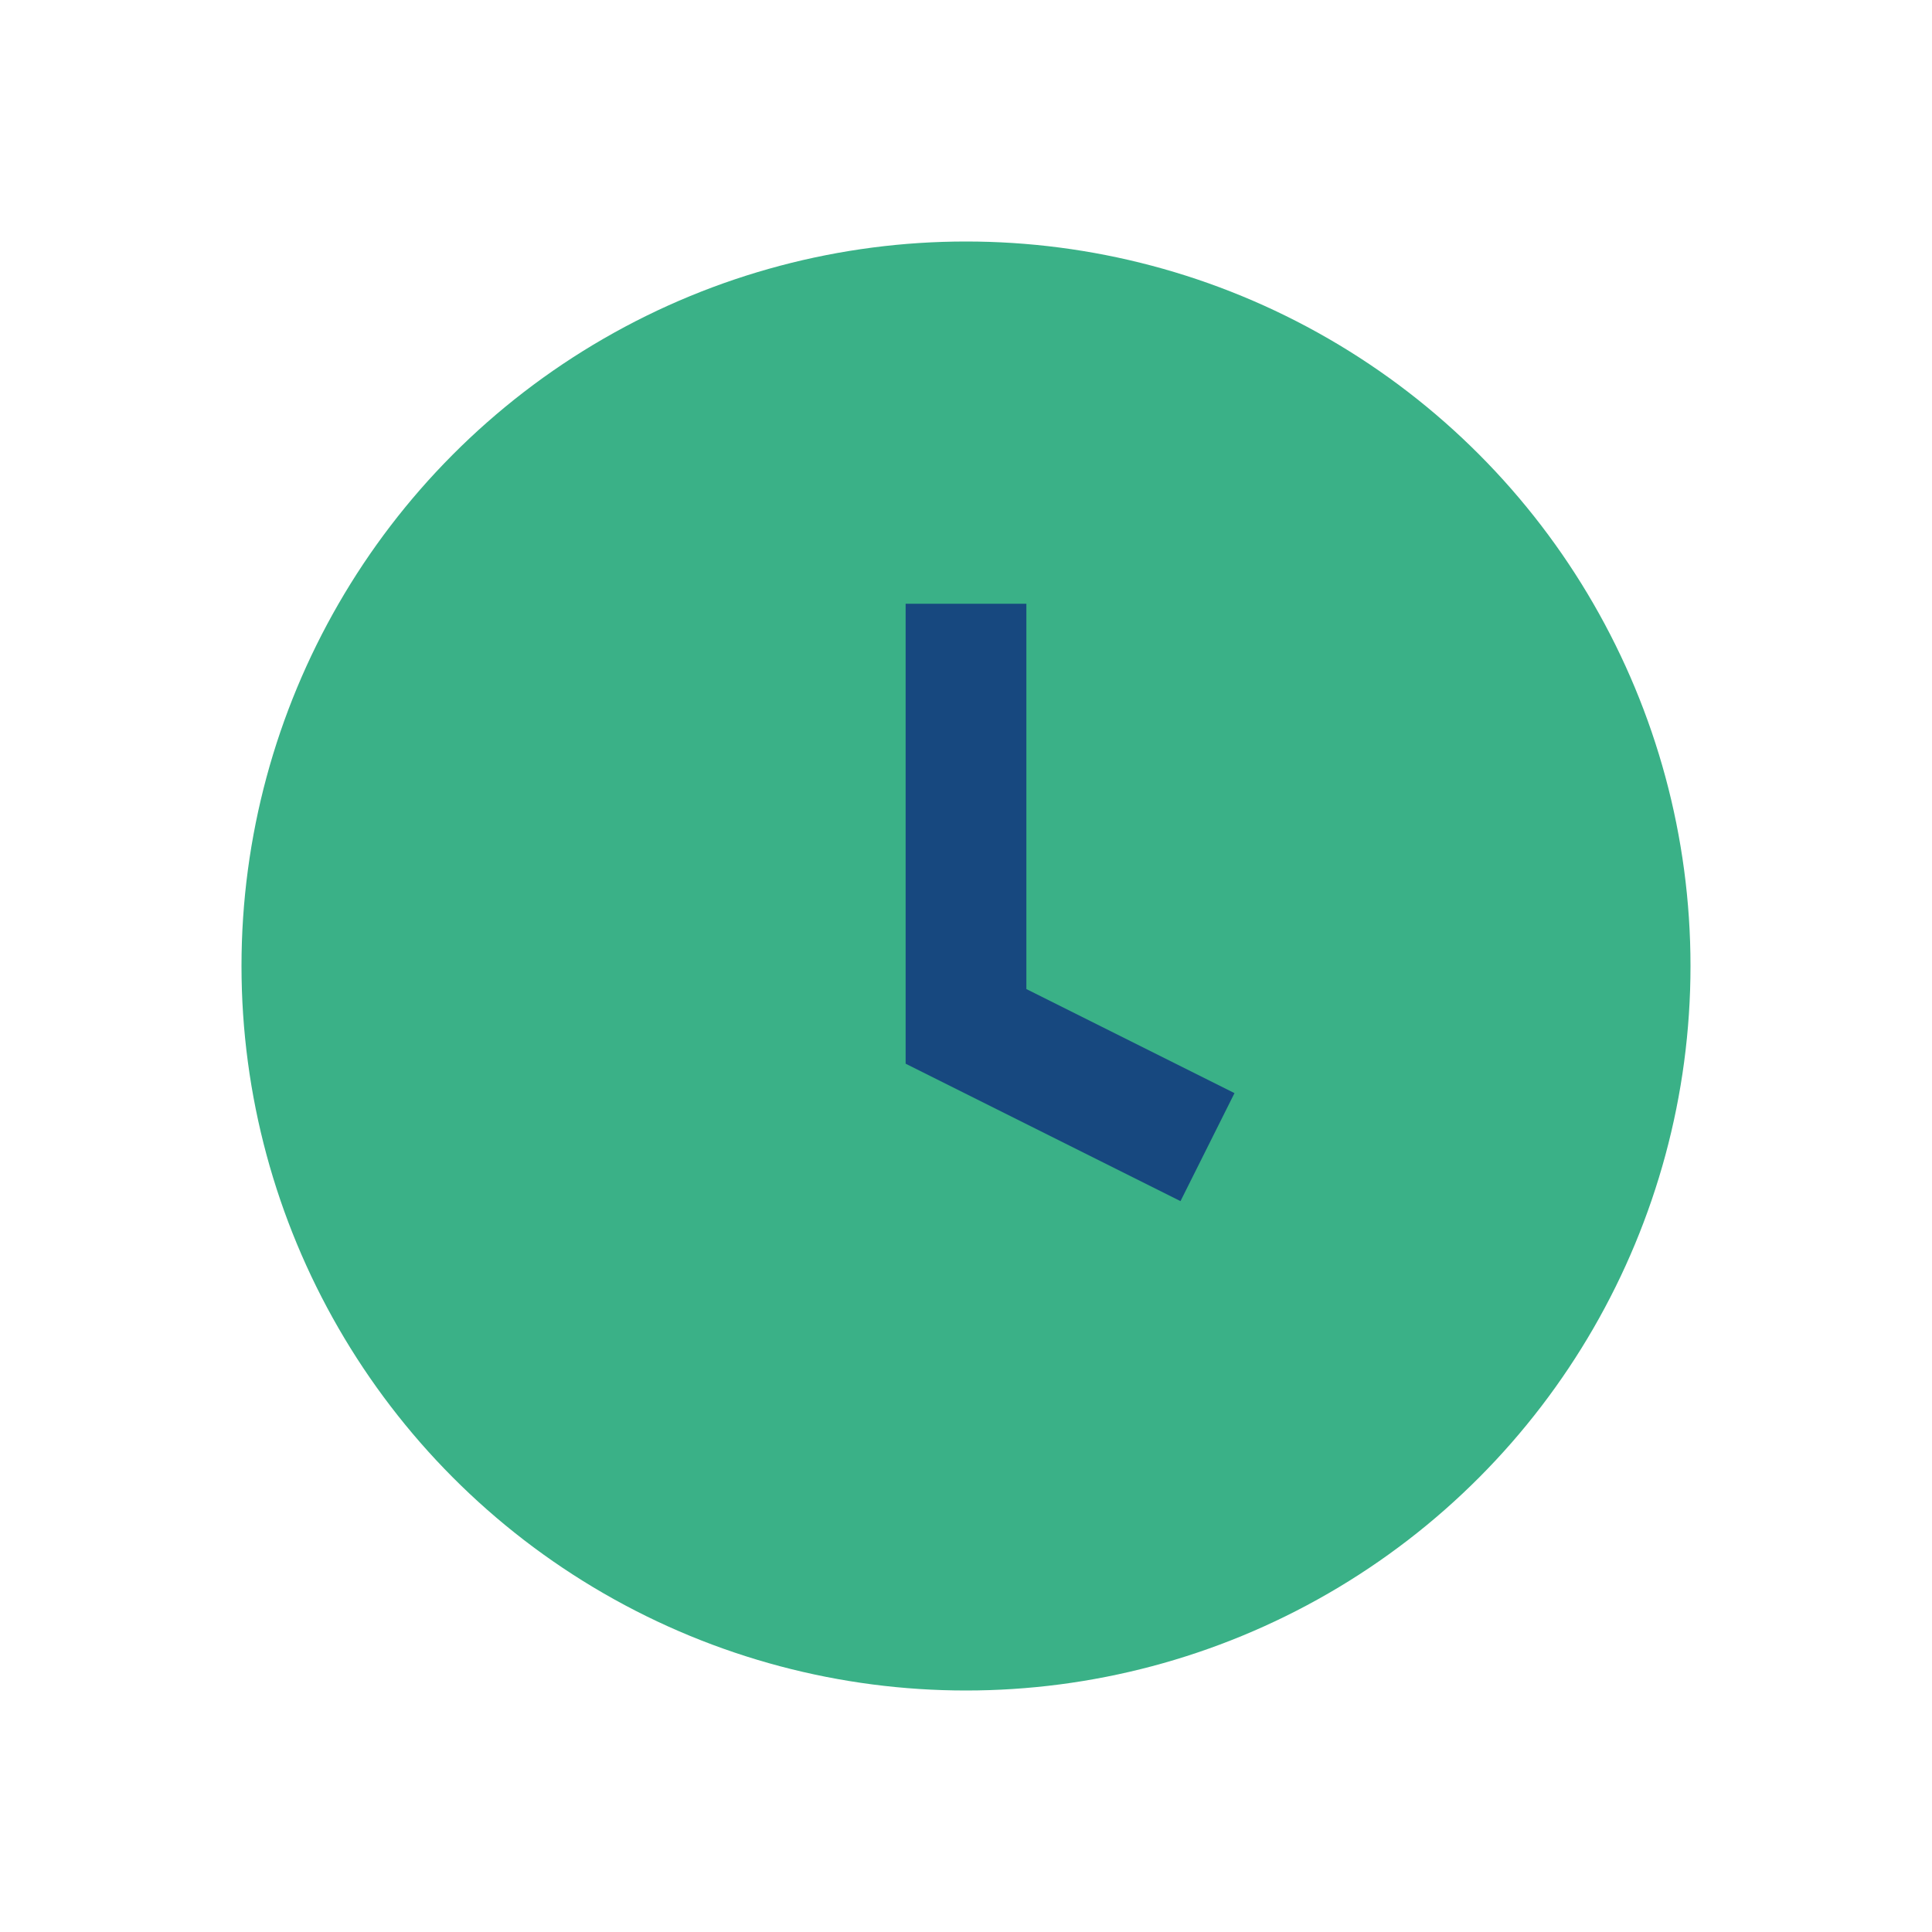 <?xml version="1.0" encoding="UTF-8"?>
<svg xmlns="http://www.w3.org/2000/svg" width="32" height="32" viewBox="0 0 32 32"><circle cx="16" cy="16" r="12" fill="#3AB187"/><path d="M16 10v7l4 2" stroke="#17487F" stroke-width="2" fill="none"/></svg>